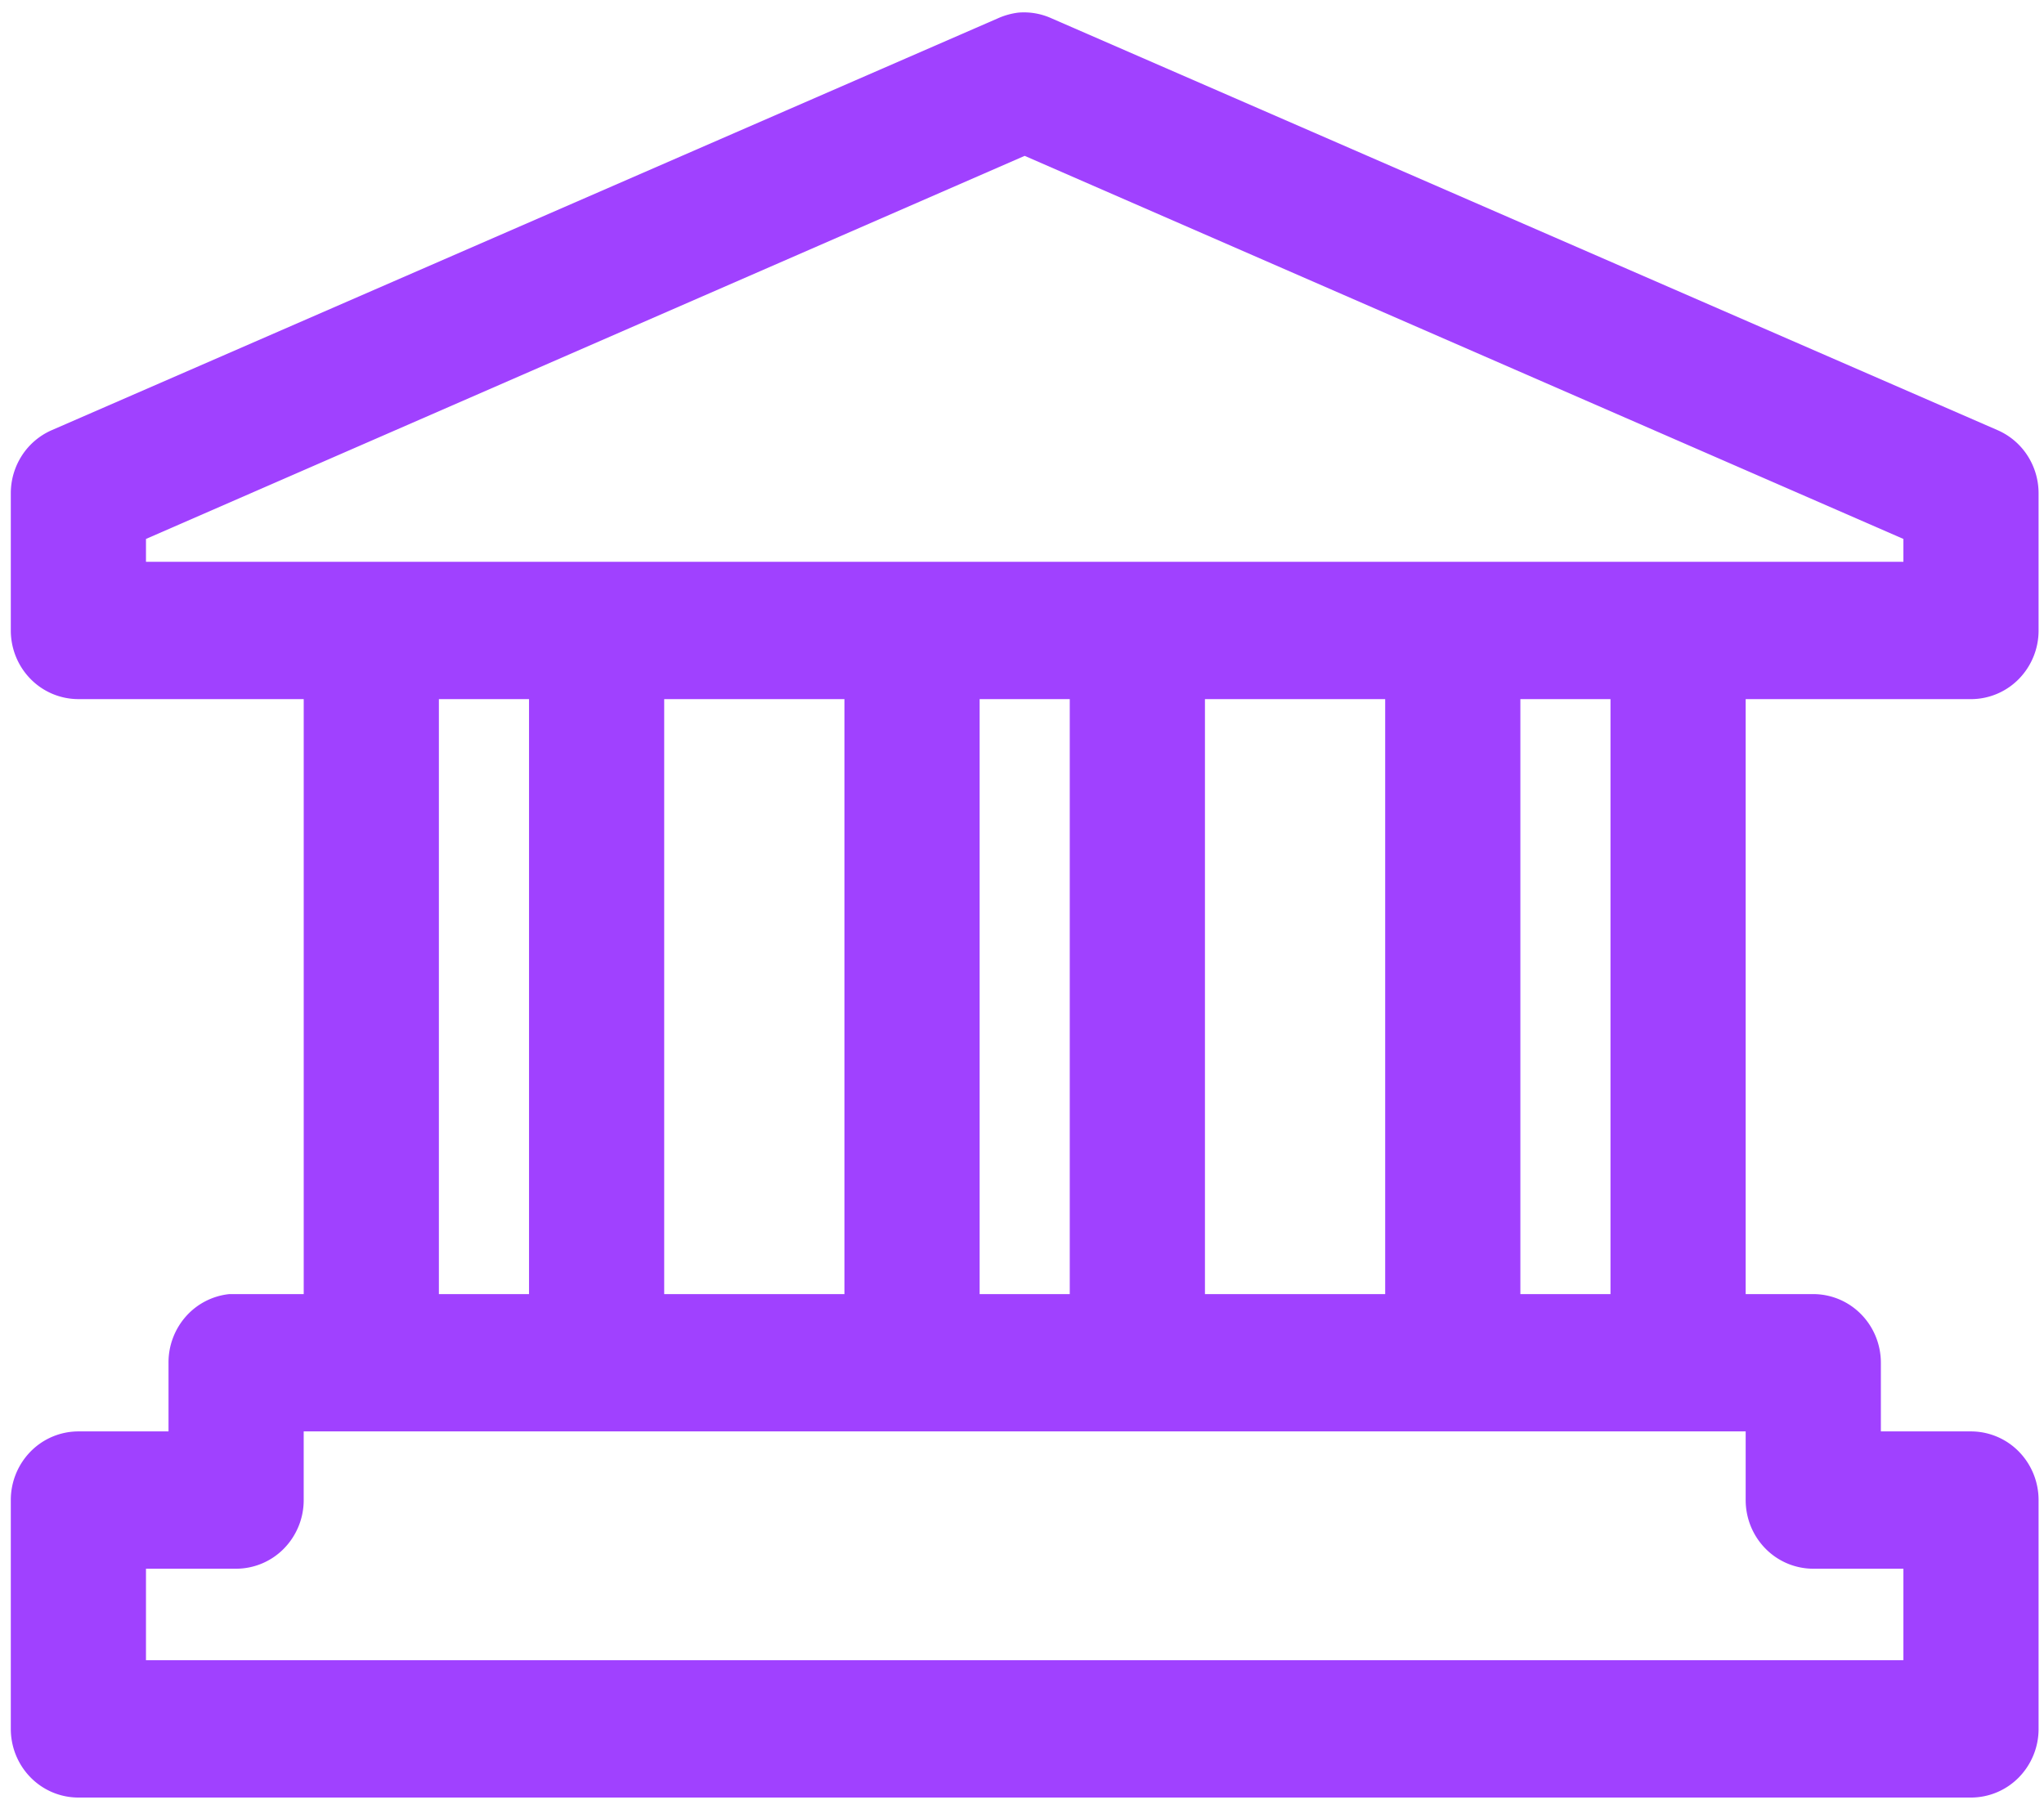 <svg width="126" height="111" fill="none" xmlns="http://www.w3.org/2000/svg"><path d="M62.777.777a4.445 4.445 0 0 0-1.264.353L3.18 26.527a4.184 4.184 0 0 0-1.828 1.558 4.281 4.281 0 0 0-.686 2.322v8.465c0 1.123.439 2.2 1.22 2.993a4.134 4.134 0 0 0 2.947 1.24h13.889V79.79h-4.598a4.145 4.145 0 0 0-2.671 1.384 4.272 4.272 0 0 0-1.065 2.848v4.233H4.833a4.134 4.134 0 0 0-2.947 1.24 4.267 4.267 0 0 0-1.22 2.993v14.109c0 1.123.439 2.2 1.22 2.993a4.133 4.133 0 0 0 2.947 1.24h116.666a4.136 4.136 0 0 0 2.947-1.24 4.266 4.266 0 0 0 1.22-2.993v-14.11c0-1.122-.439-2.198-1.22-2.992a4.137 4.137 0 0 0-2.947-1.24h-5.555v-4.233c0-1.122-.439-2.199-1.221-2.993a4.133 4.133 0 0 0-2.946-1.24h-4.167V43.106h13.889a4.137 4.137 0 0 0 2.947-1.24 4.268 4.268 0 0 0 1.22-2.993v-8.465a4.286 4.286 0 0 0-.686-2.322 4.186 4.186 0 0 0-1.828-1.558L64.819 1.13a4.11 4.11 0 0 0-2.042-.353Zm.389 8.833 54.167 23.619v1.41H8.999v-1.41l54.167-23.62ZM27.055 43.105h5.556V79.79h-5.556V43.105Zm13.889 0h11.11V79.79h-11.11V43.105Zm19.444 0h5.556V79.79h-5.556V43.105Zm13.89 0h11.11V79.79h-11.11V43.105Zm19.444 0h5.555V79.79h-5.555V43.105Zm-75 45.15h88.888v4.233c0 1.123.439 2.2 1.221 2.993a4.133 4.133 0 0 0 2.946 1.24h5.556v5.643H8.999v-5.643h5.556a4.134 4.134 0 0 0 2.946-1.24 4.267 4.267 0 0 0 1.22-2.993v-4.233Z" fill="#A041FF"/></svg>